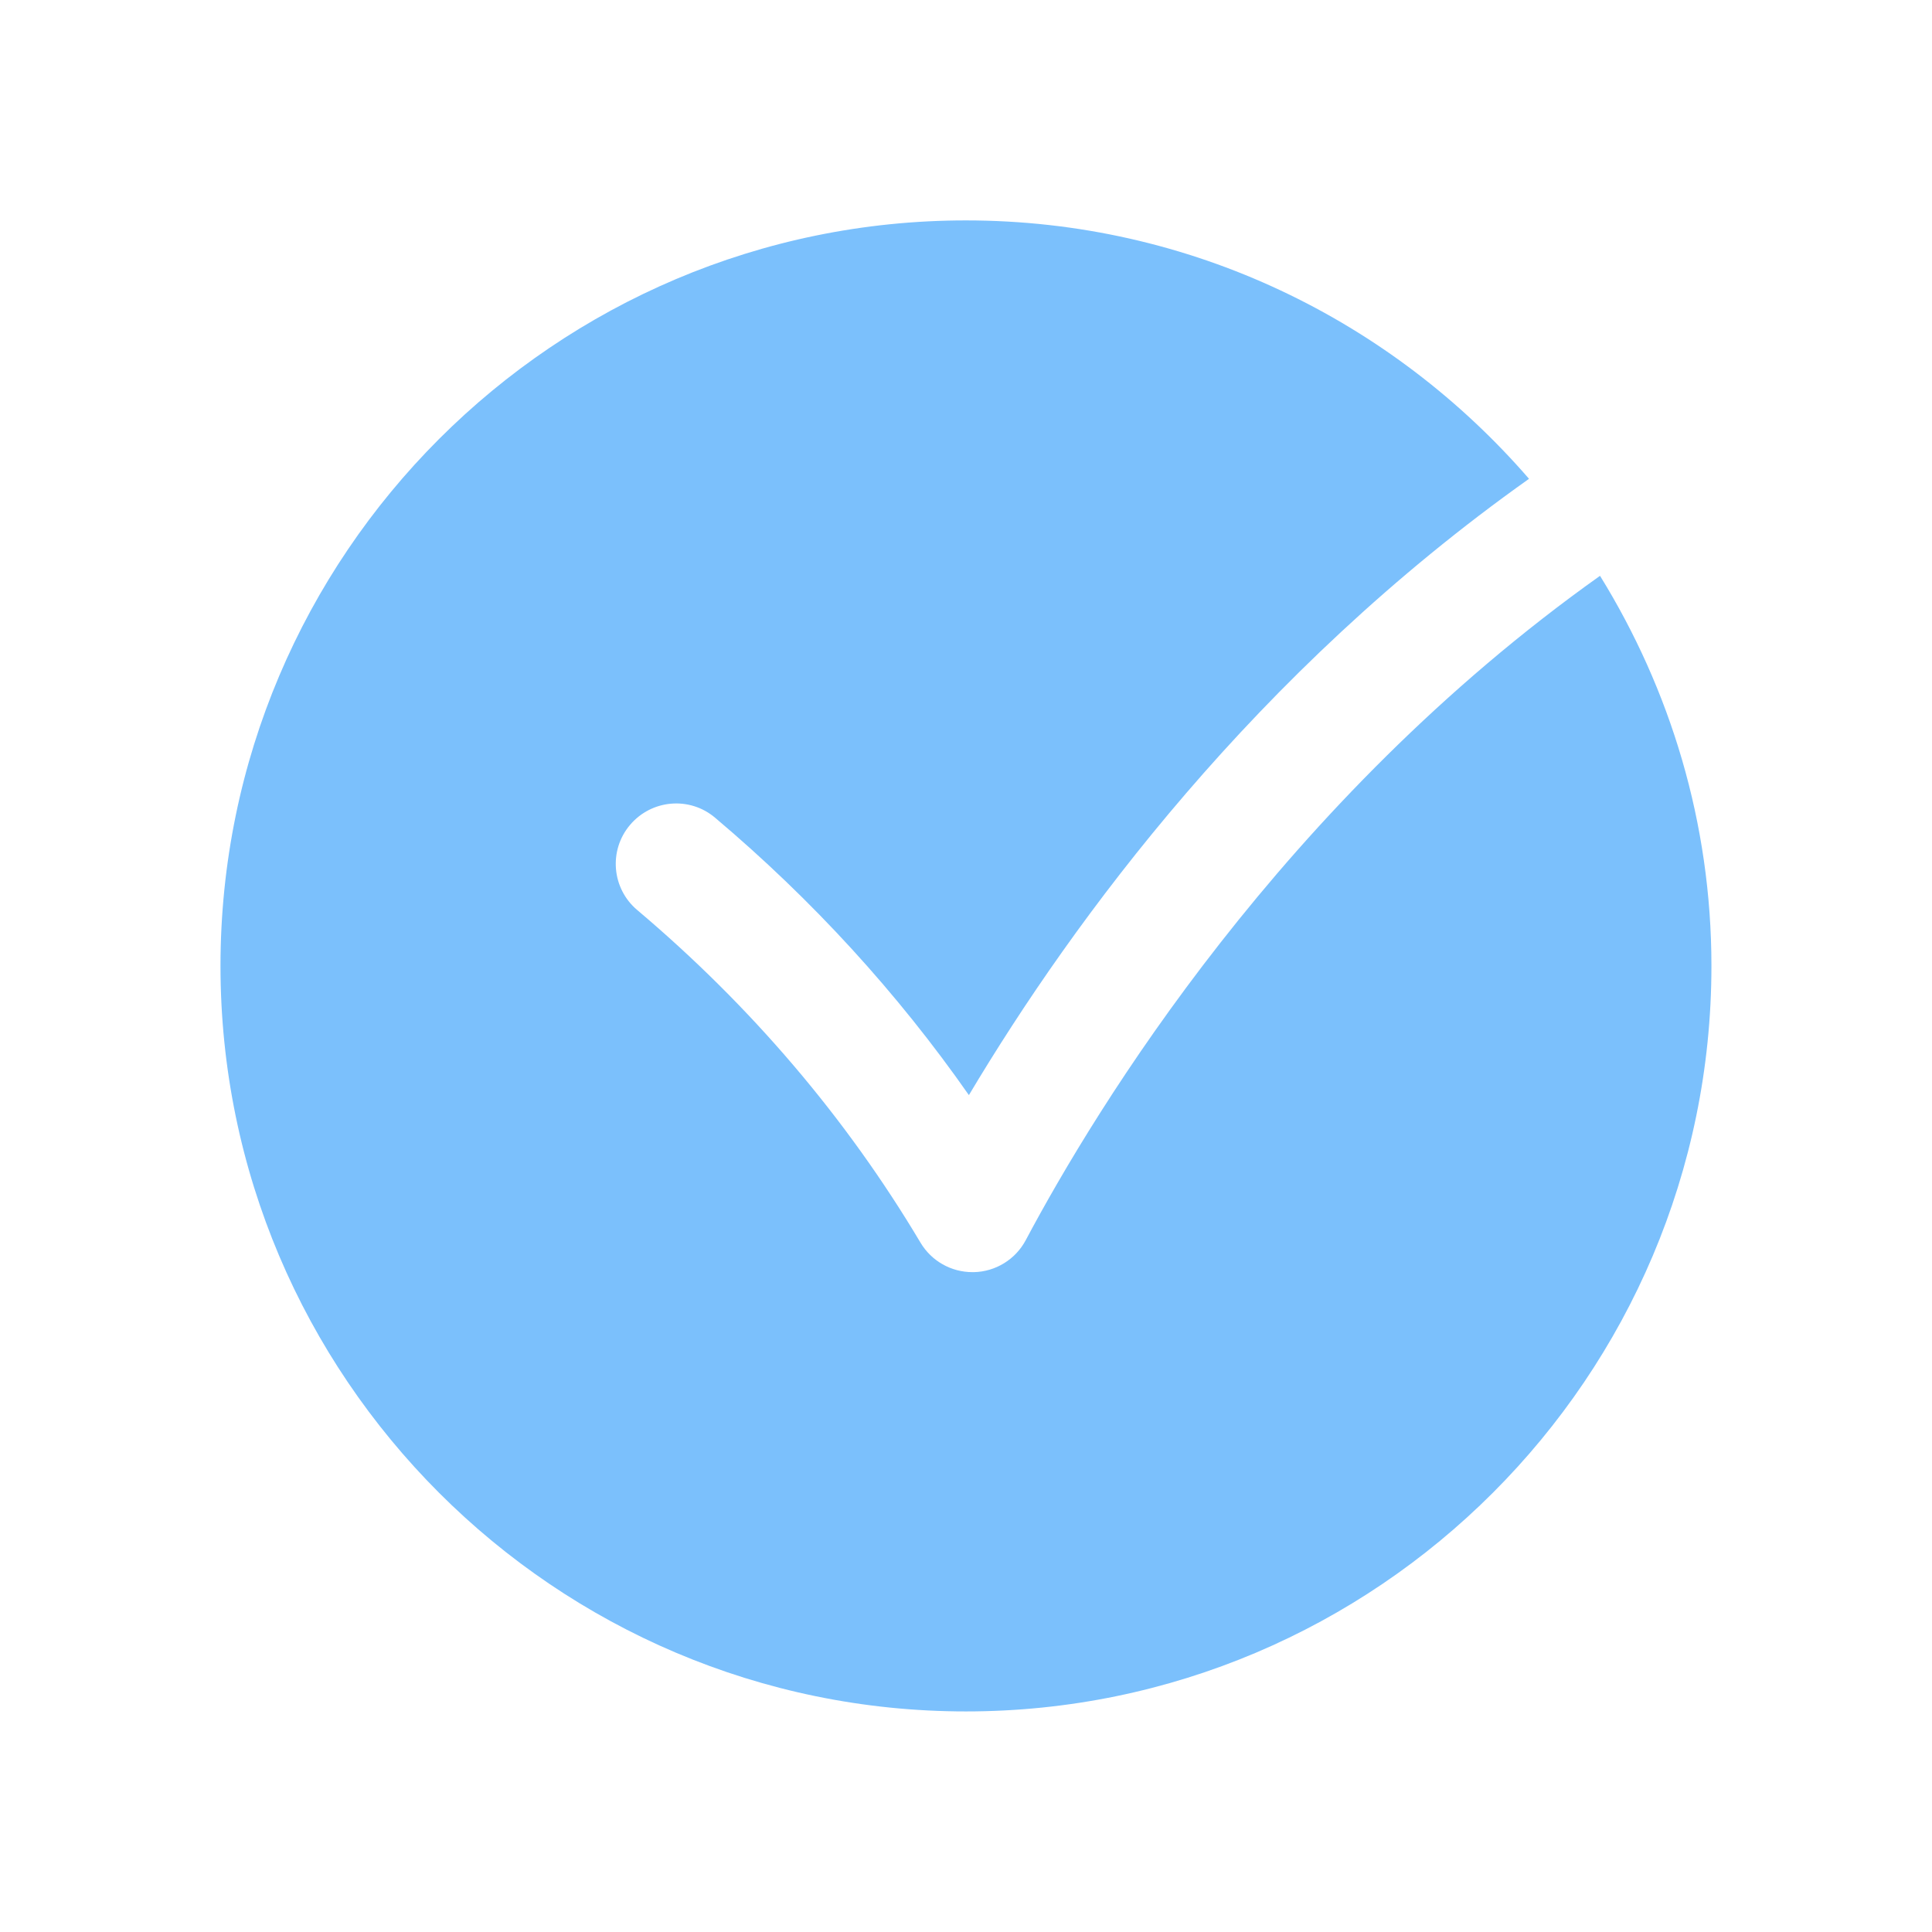 <svg width="24" height="24" viewBox="0 0 24 24" fill="none" xmlns="http://www.w3.org/2000/svg">
<path fill-rule="evenodd" clip-rule="evenodd" d="M12.742 15.406C12.615 15.645 12.368 15.797 12.098 15.803H12.08C11.816 15.803 11.571 15.665 11.435 15.437C10.513 13.888 9.329 12.498 7.915 11.304C7.599 11.037 7.559 10.564 7.826 10.248C8.094 9.931 8.567 9.89 8.883 10.158C10.094 11.18 11.15 12.336 12.036 13.604C13.343 11.411 15.602 8.353 18.994 5.948C17.295 3.986 14.792 2.738 11.999 2.738C6.893 2.738 2.739 6.892 2.739 11.999C2.739 17.105 6.893 21.26 11.999 21.26C17.106 21.26 21.26 17.105 21.26 11.999C21.26 10.221 20.748 8.564 19.876 7.153C15.938 9.951 13.62 13.755 12.742 15.406Z" fill="#7BC0FC"/>
</svg>
